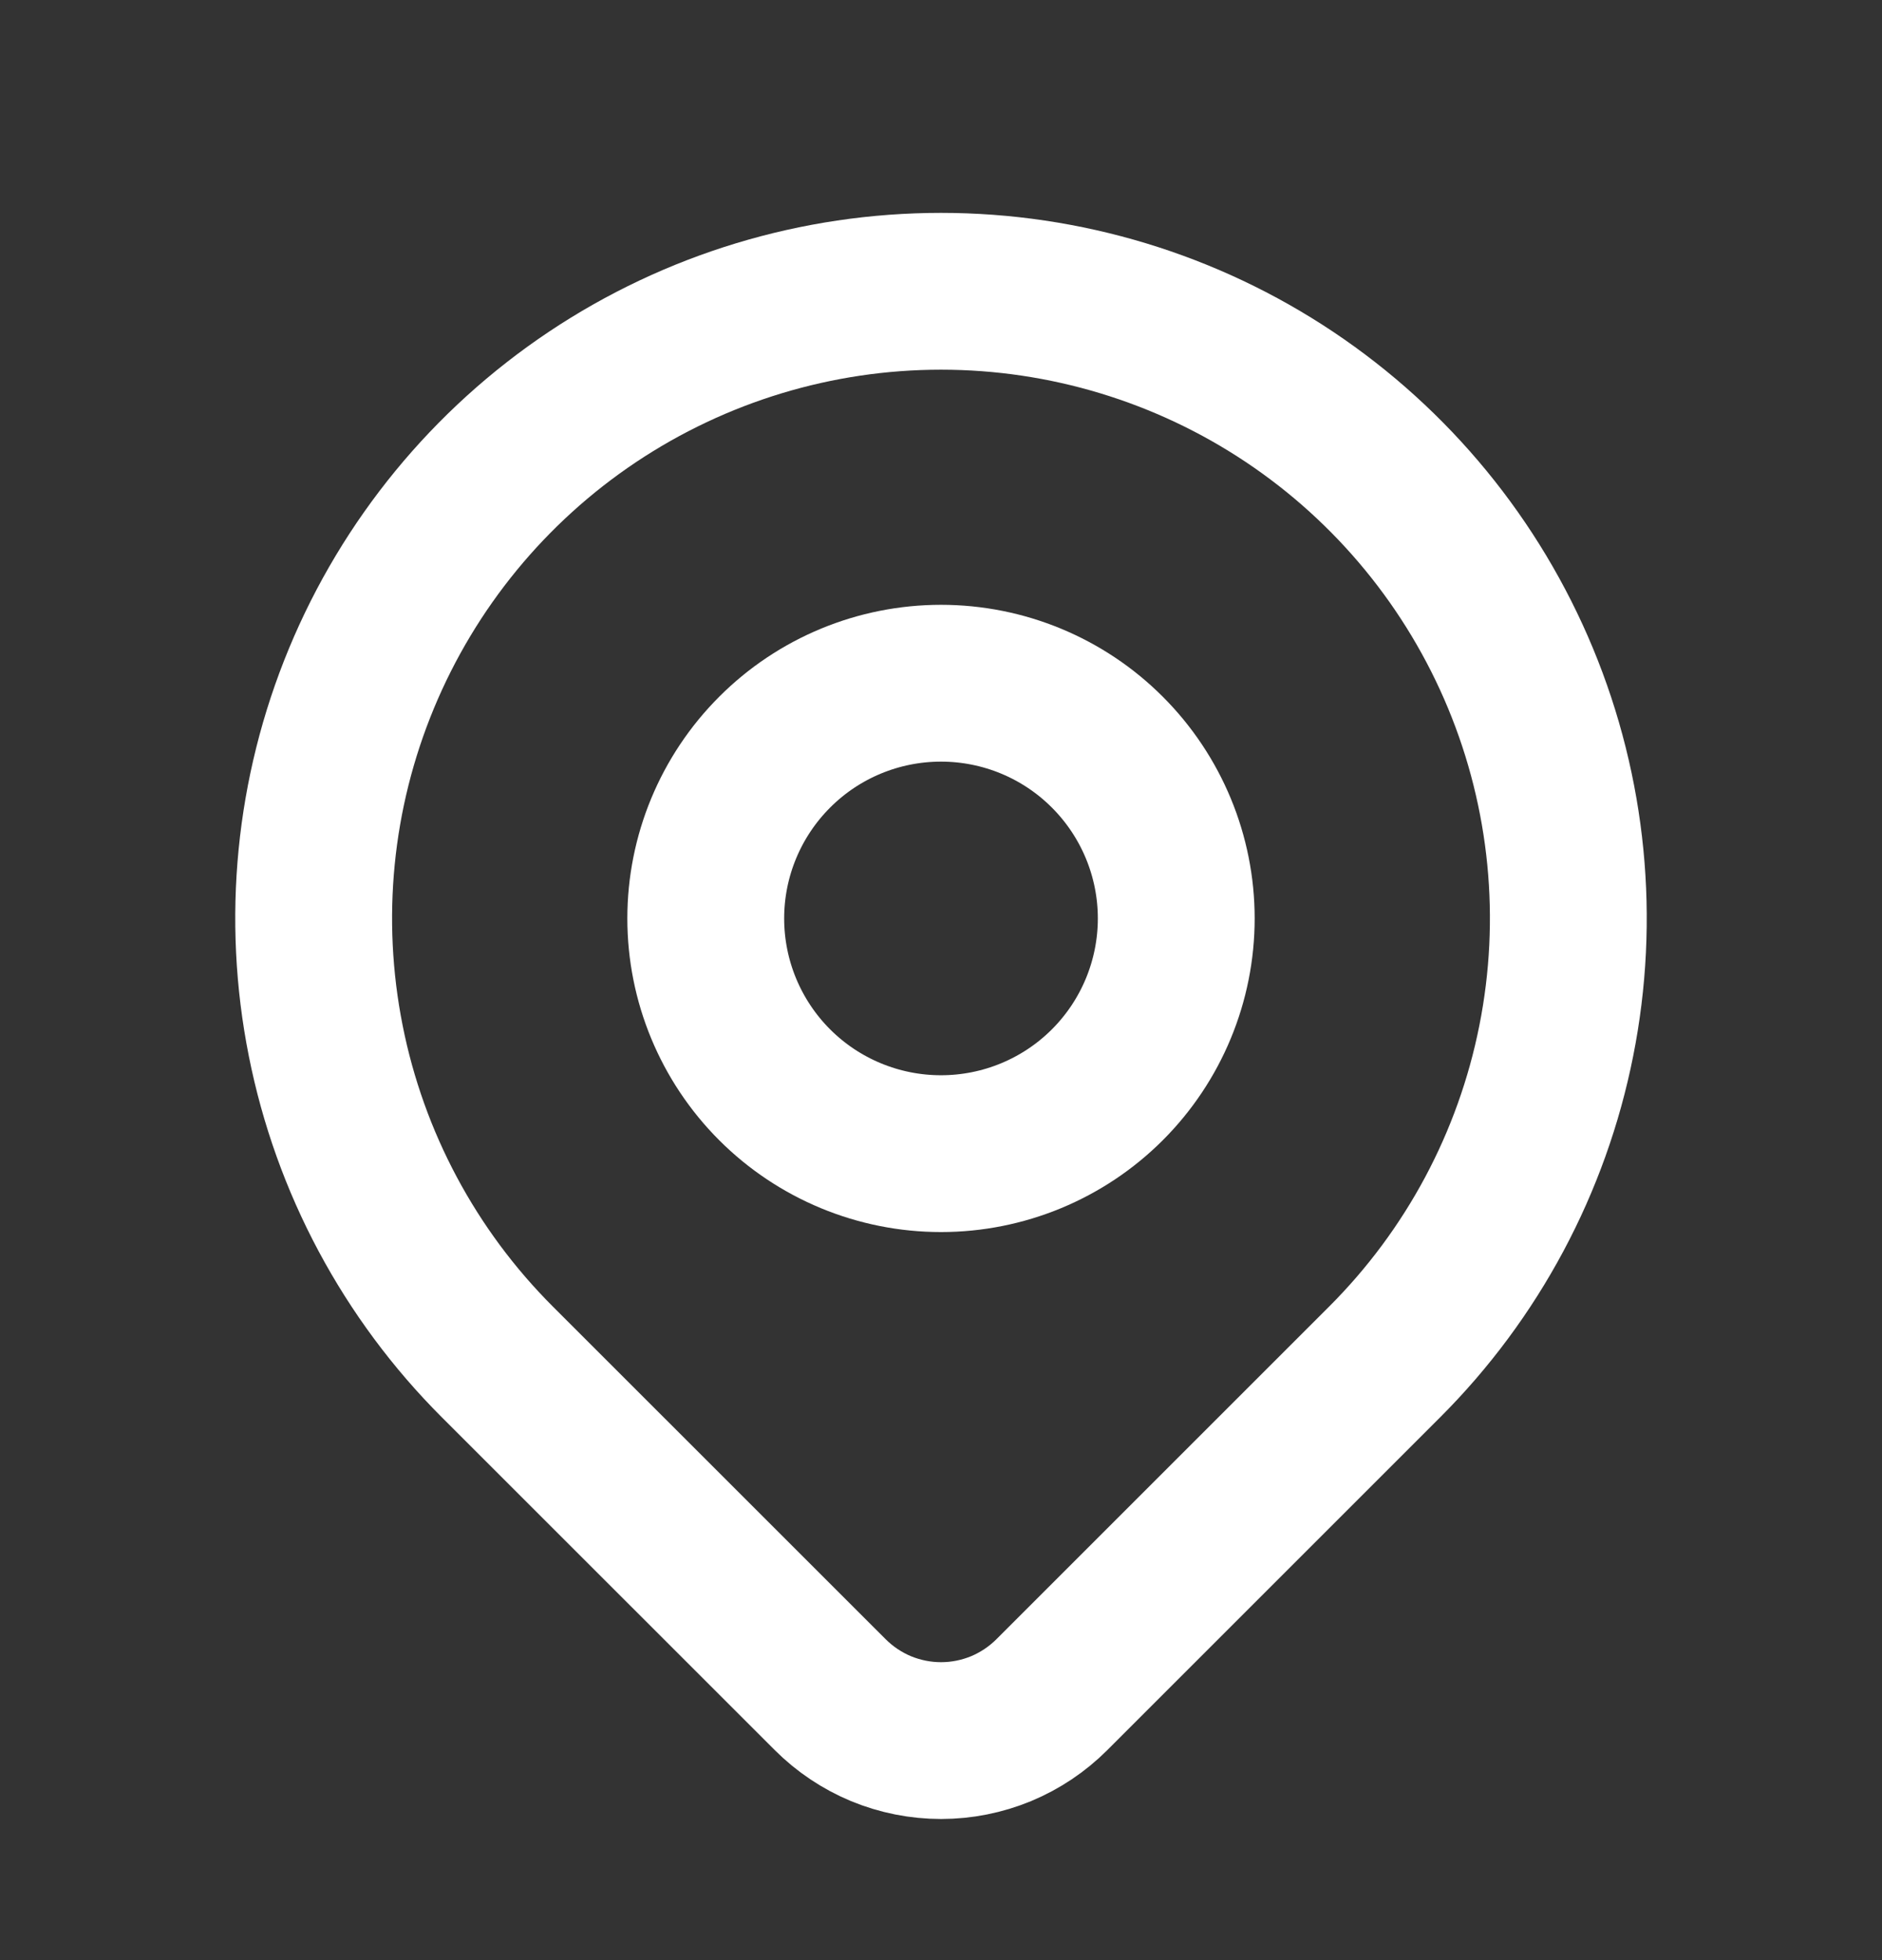 <svg width="24" height="25" viewBox="0 0 24 25" fill="none" xmlns="http://www.w3.org/2000/svg">
<rect x="0" y="0" width="24" height="25" fill="#333333" stroke="none"/>
<path d="M17.657 17.371L13.414 21.614C13.228 21.8 13.008 21.947 12.766 22.048C12.523 22.148 12.263 22.2 12.001 22.2C11.738 22.2 11.478 22.148 11.235 22.048C10.993 21.947 10.773 21.8 10.587 21.614L6.343 17.371C5.224 16.253 4.462 14.827 4.154 13.275C3.845 11.723 4.003 10.115 4.609 8.653C5.215 7.191 6.24 5.942 7.555 5.063C8.871 4.184 10.418 3.715 12 3.715C13.582 3.715 15.129 4.184 16.445 5.063C17.76 5.942 18.785 7.191 19.391 8.653C19.997 10.115 20.155 11.723 19.846 13.275C19.538 14.827 18.776 16.253 17.657 17.371Z" stroke="white" stroke-width="2" stroke-linecap="round" stroke-linejoin="round"/>
<path d="M15 11.714C15 12.51 14.684 13.273 14.121 13.836C13.559 14.398 12.796 14.714 12 14.714C11.204 14.714 10.441 14.398 9.879 13.836C9.316 13.273 9 12.51 9 11.714C9 10.919 9.316 10.156 9.879 9.593C10.441 9.03 11.204 8.714 12 8.714C12.796 8.714 13.559 9.03 14.121 9.593C14.684 10.156 15 10.919 15 11.714Z" stroke="white" stroke-width="2" stroke-linecap="round" stroke-linejoin="round"/>
</svg>
